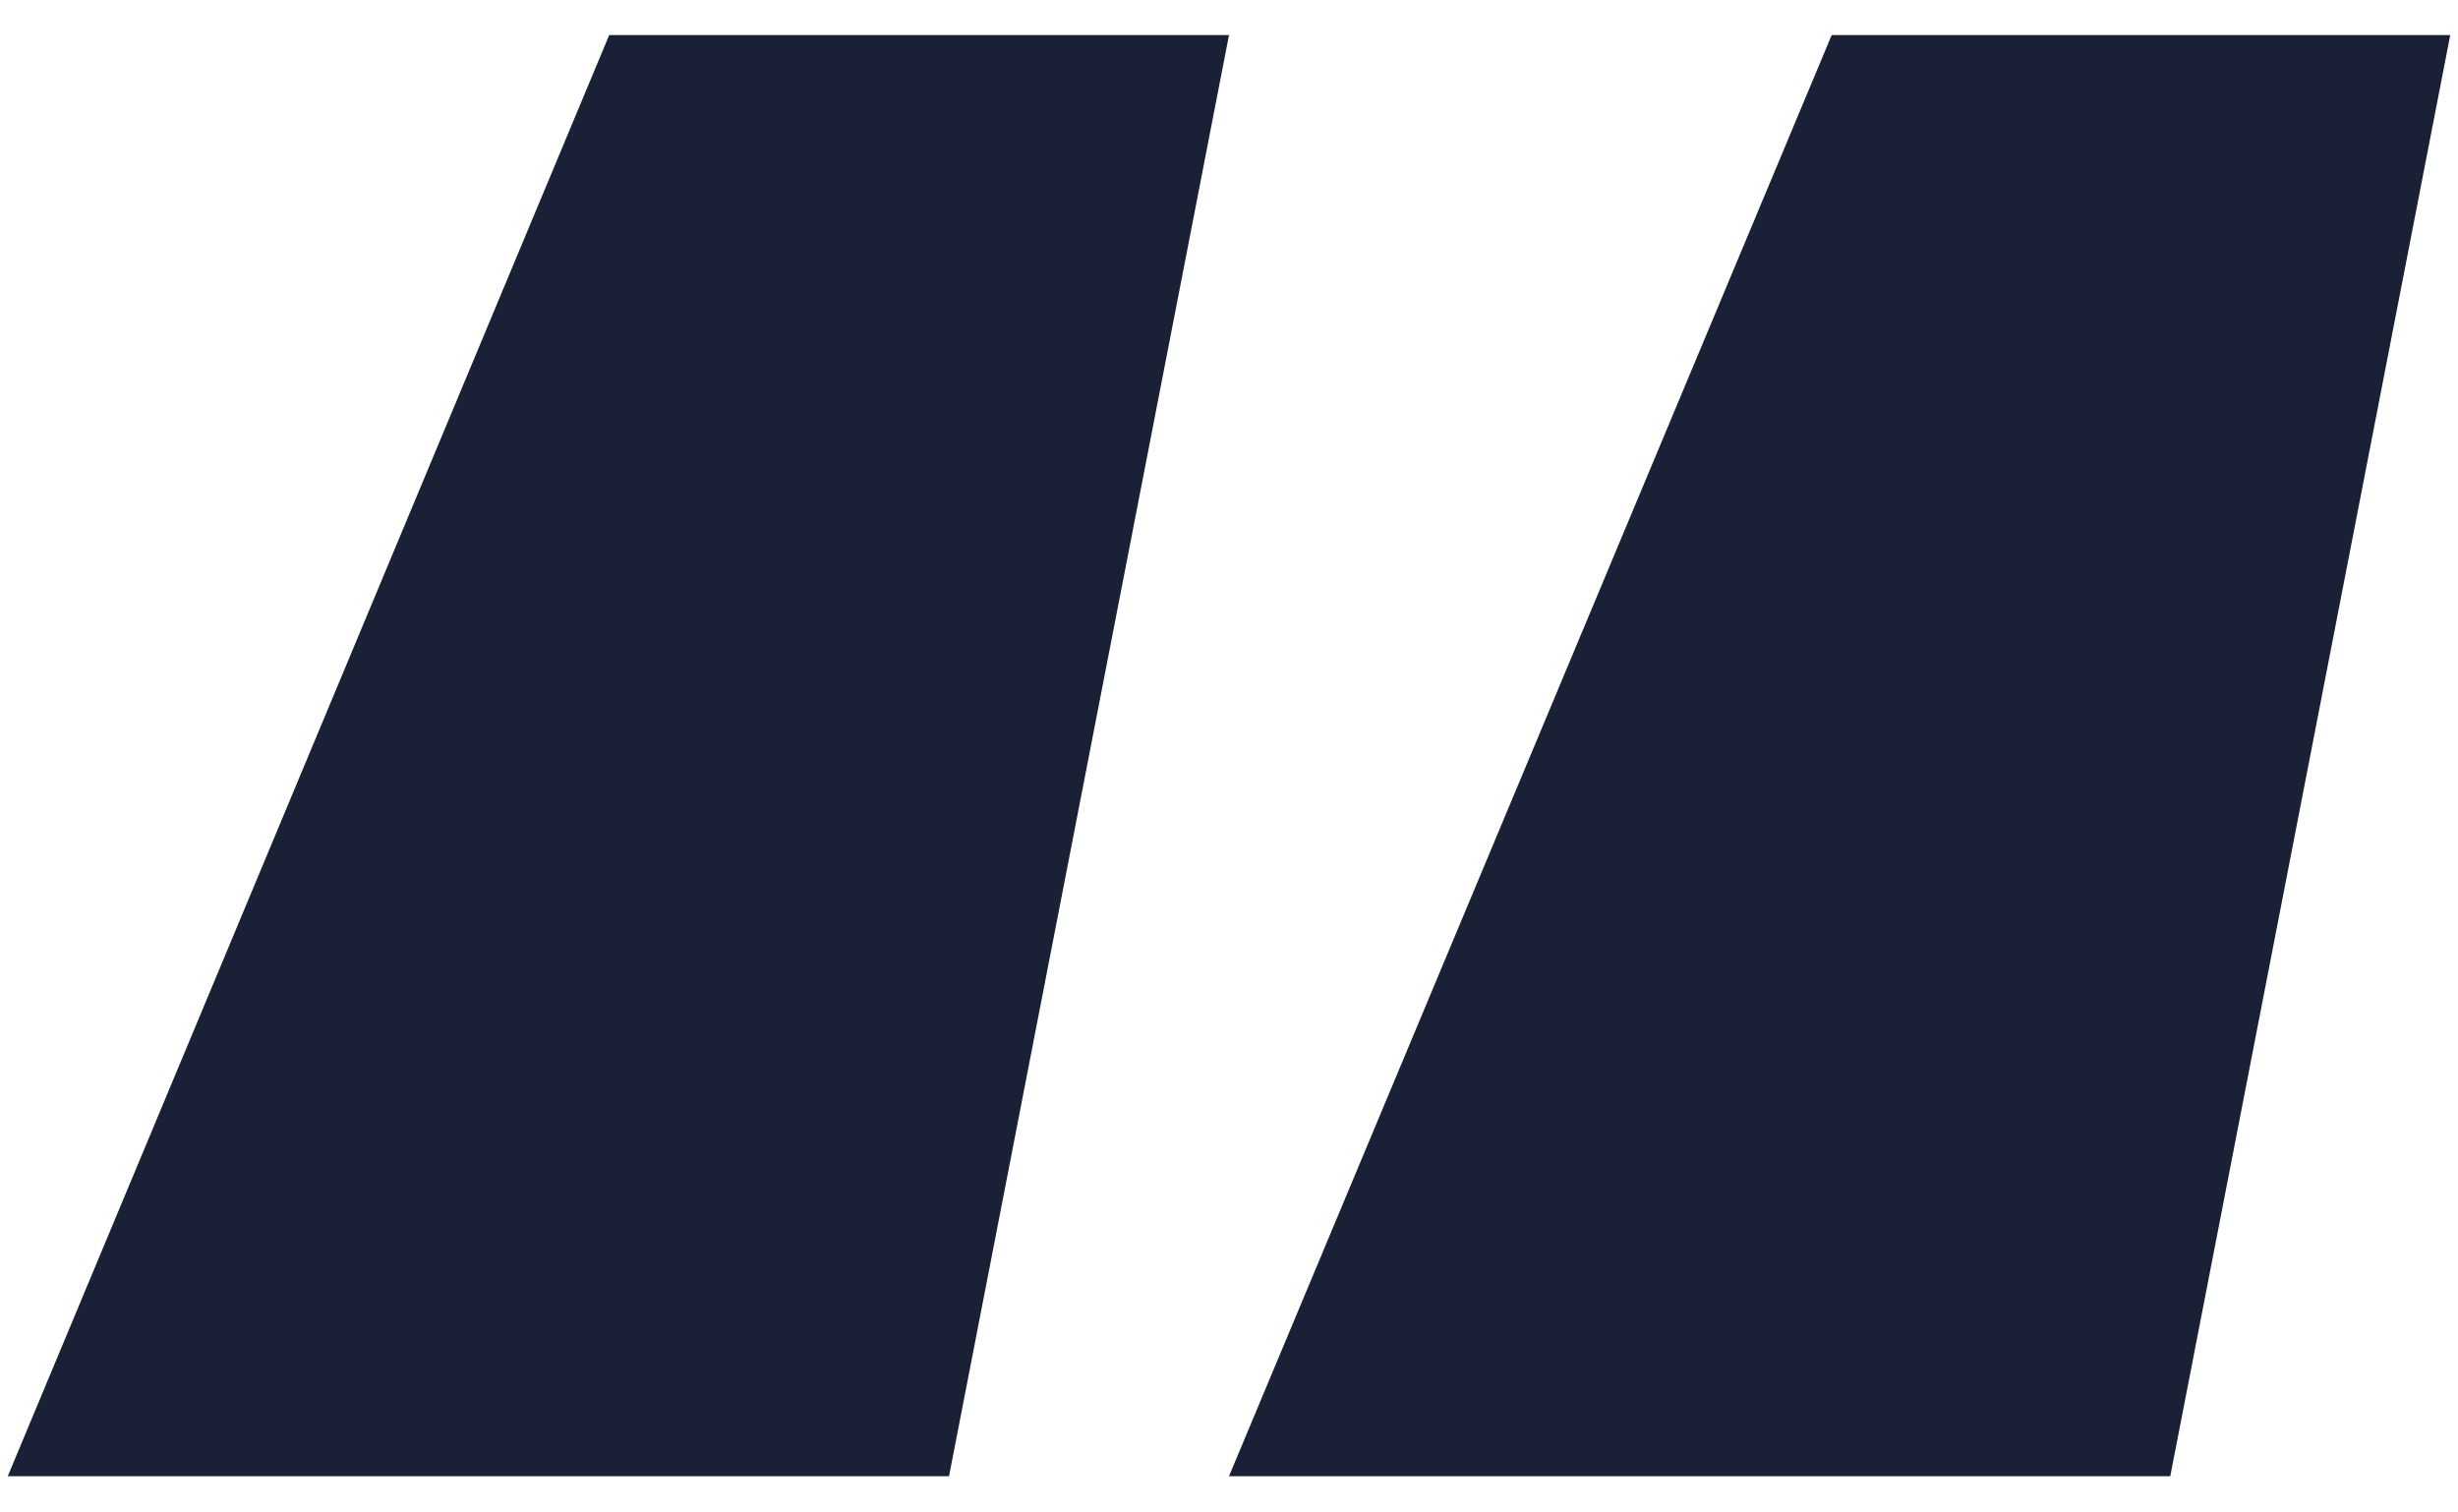 <svg width="52" height="32" viewBox="0 0 52 32" fill="none" xmlns="http://www.w3.org/2000/svg">
<path d="M45.913 31.233L26 31.233L38.75 0.742L51.836 0.742L45.913 31.233ZM20.077 31.233L0.164 31.233L12.888 0.742L26 0.742L20.077 31.233Z" fill="#1a2035"/>
</svg>
